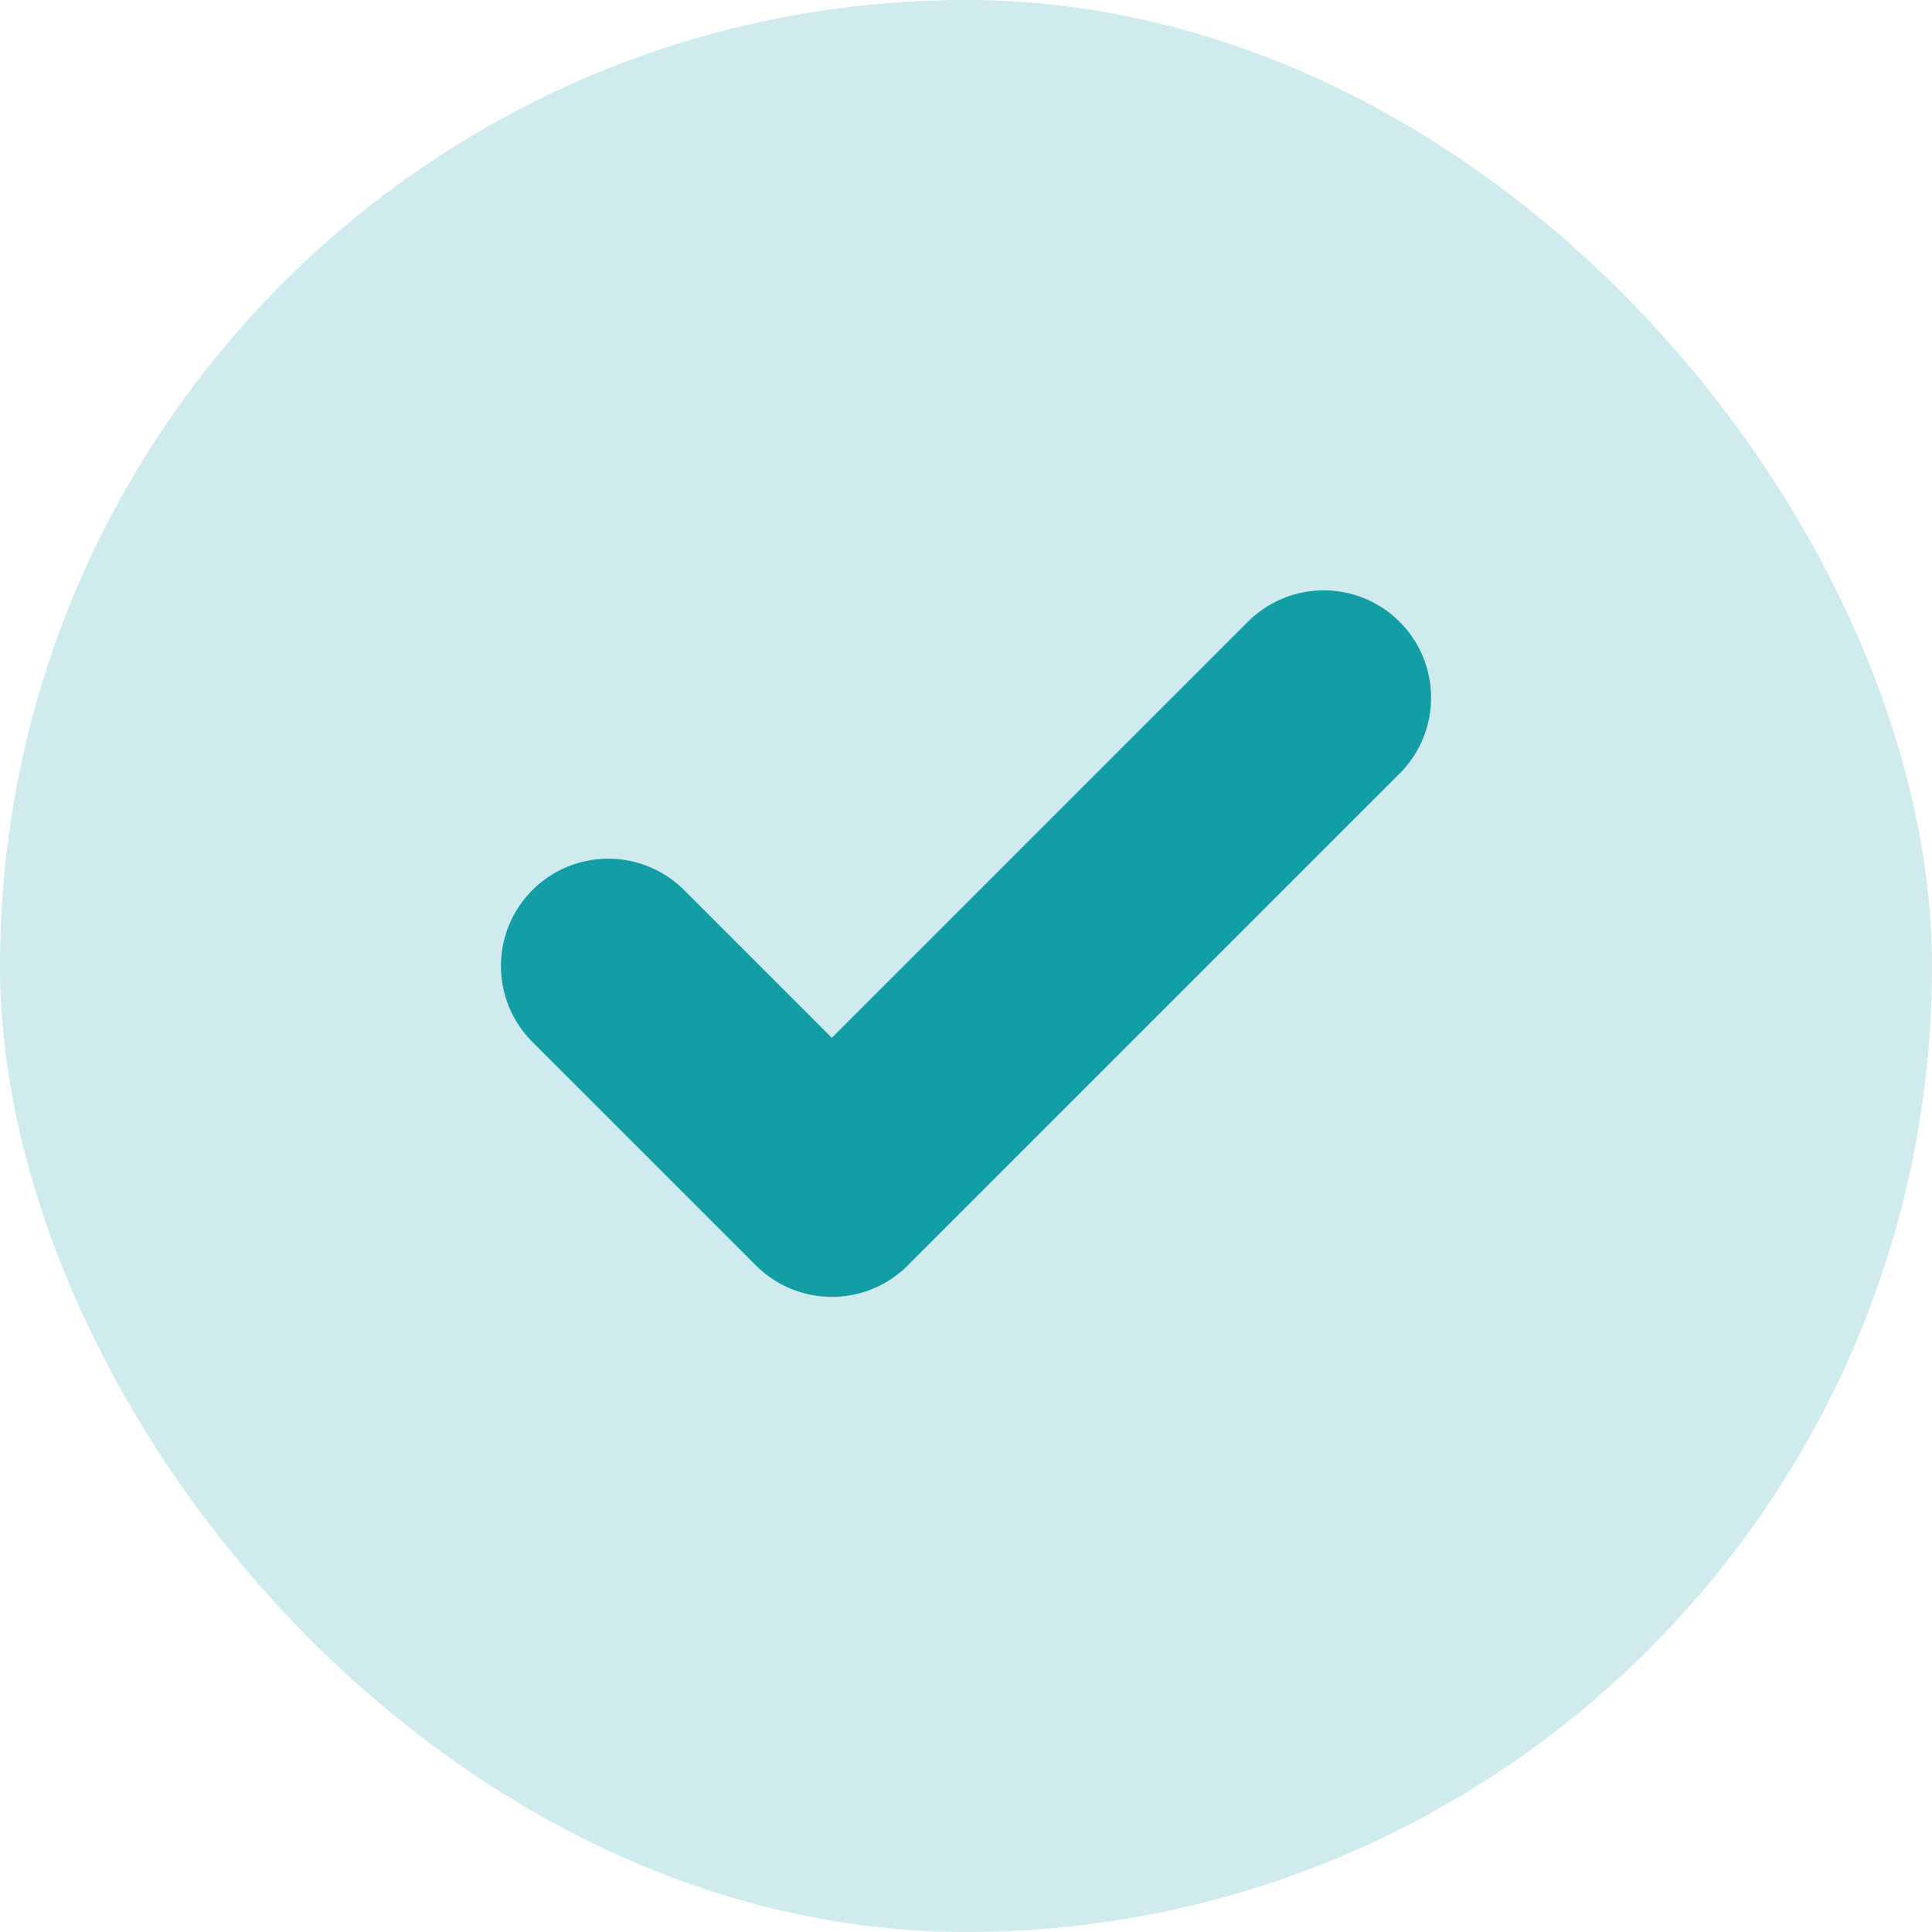 <svg width="18" height="18" viewBox="0 0 18 18" fill="none" xmlns="http://www.w3.org/2000/svg">
<rect width="18" height="18" rx="9" fill="#139EA6" fill-opacity="0.2"/>
<path d="M12.333 6.5L7.75 11.083L5.667 9" stroke="#139EA6" stroke-width="2" stroke-linecap="round" stroke-linejoin="round"/>
</svg>
